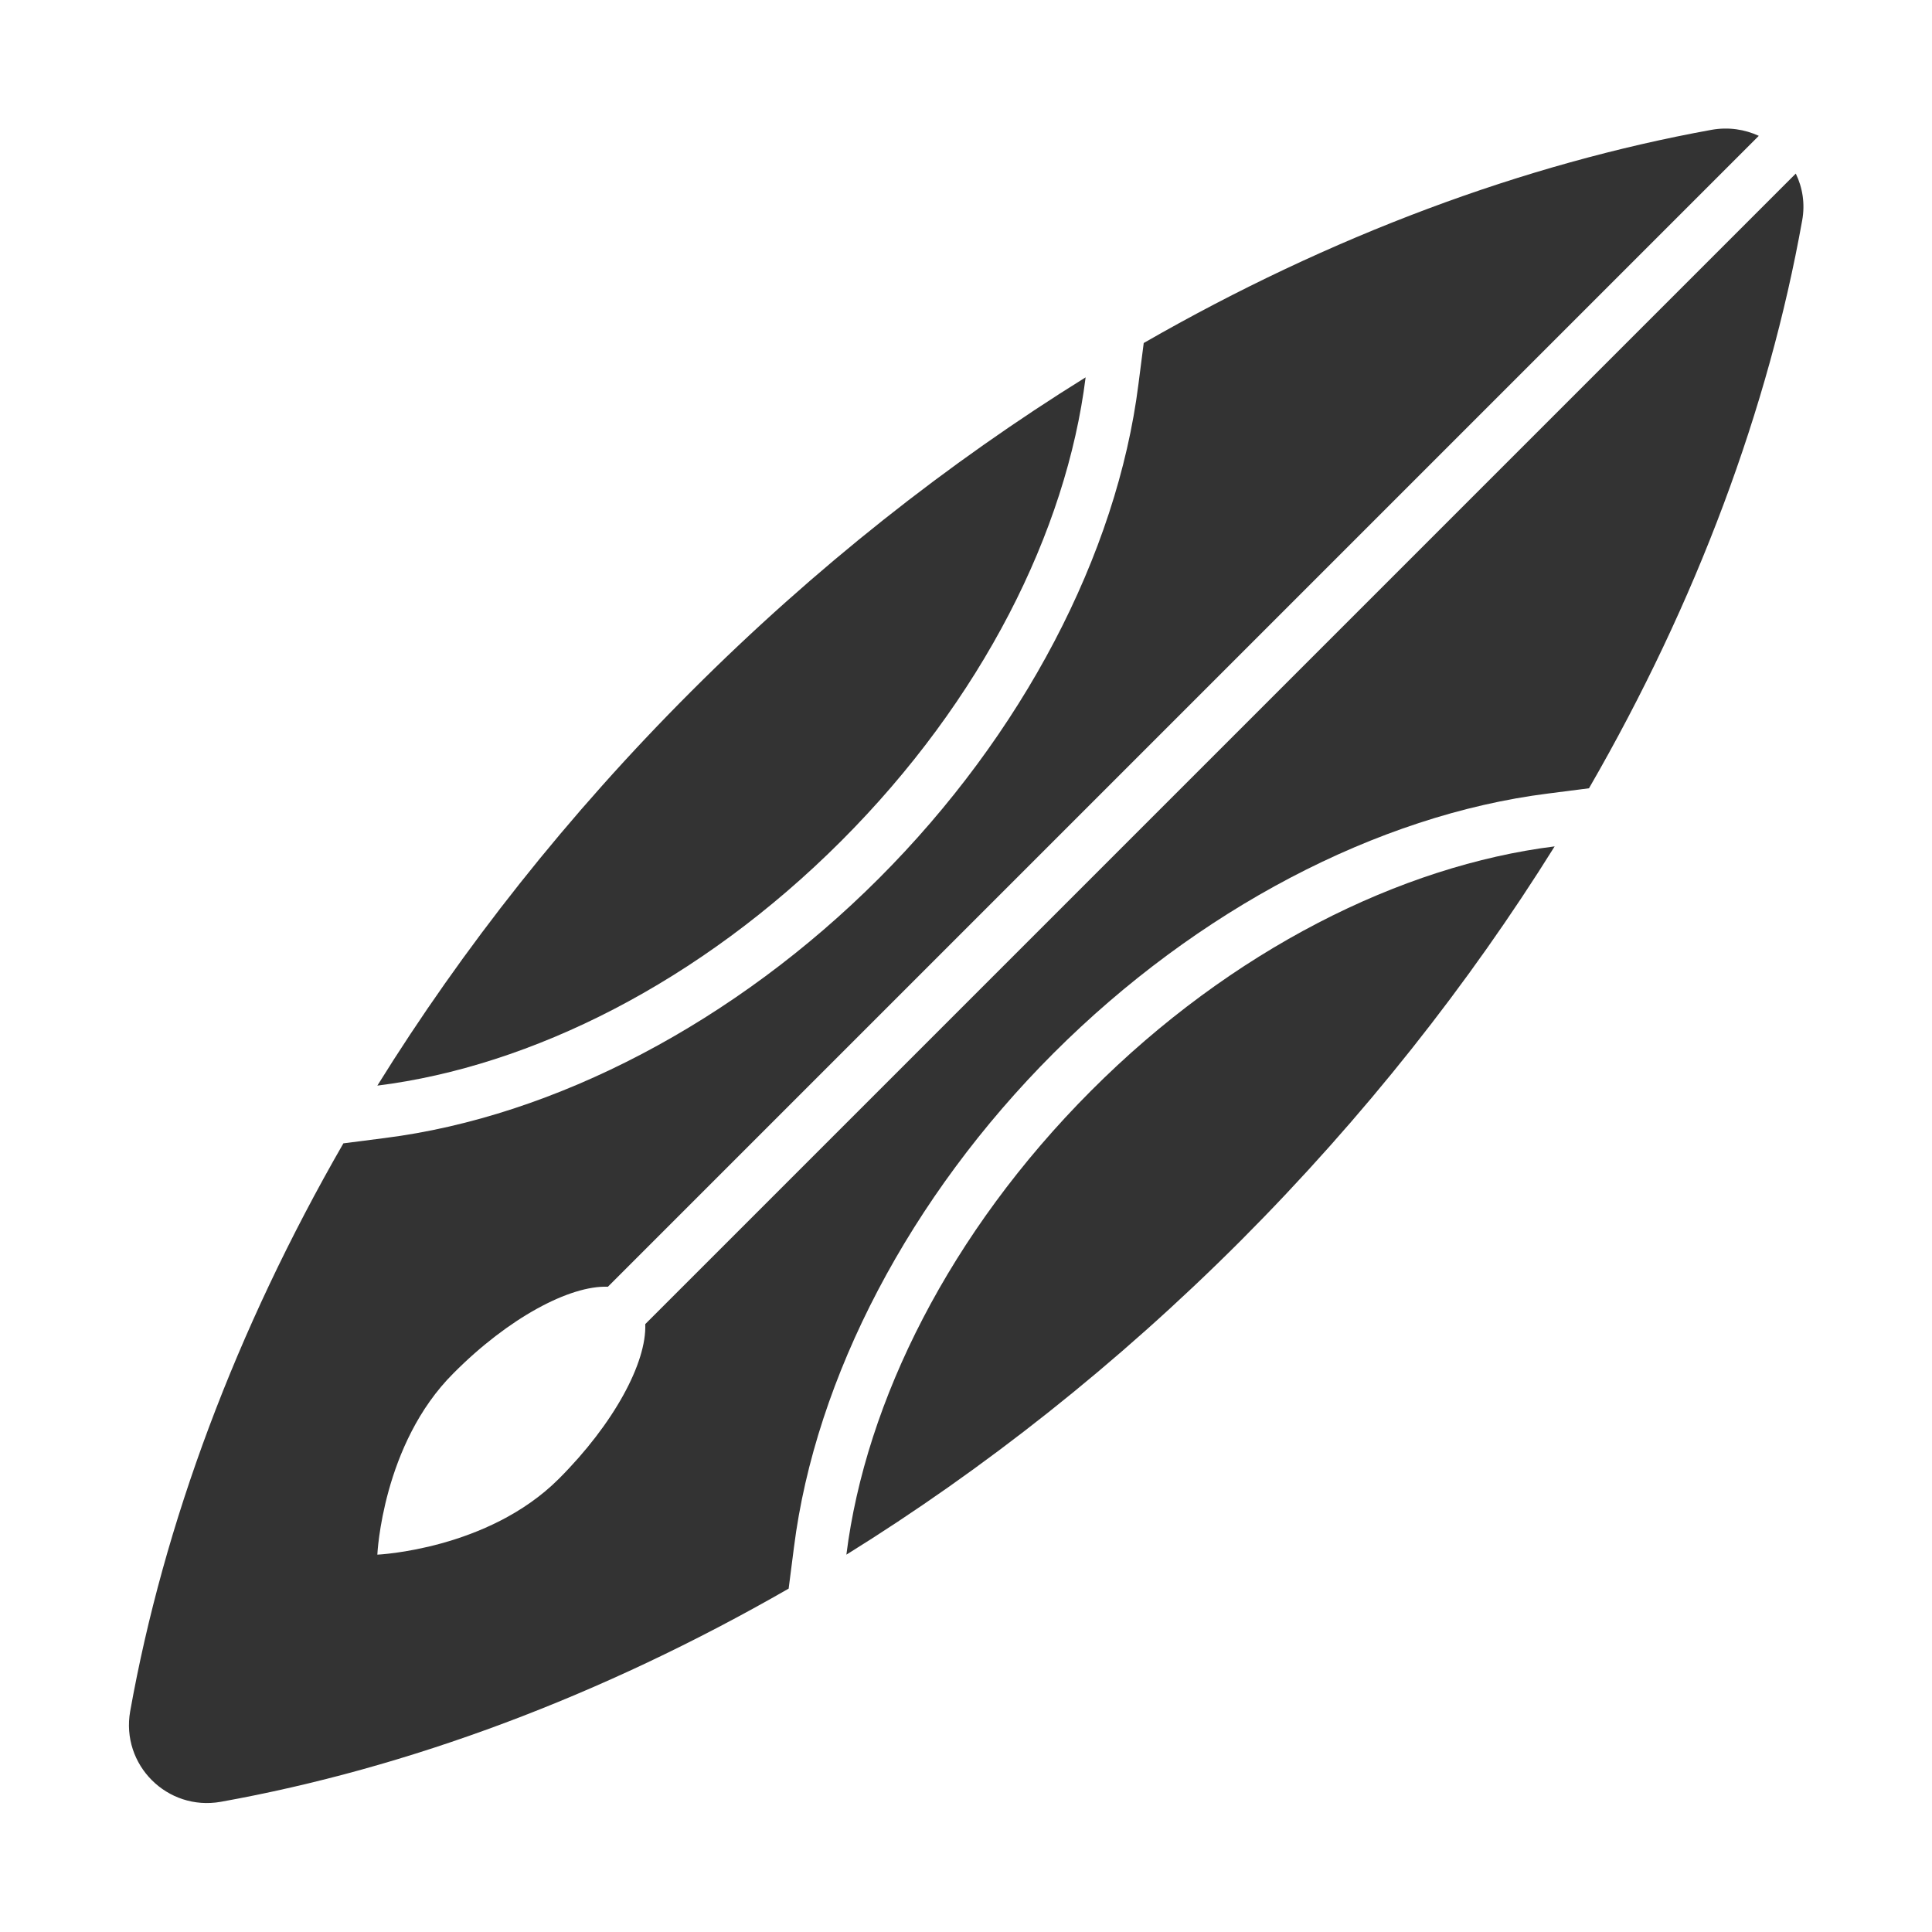 <?xml version="1.0" ?>
<svg width="800px" height="800px" viewBox="0 0 512 512" id="Layer_1" version="1.1" xml:space="preserve" xmlns="http://www.w3.org/2000/svg" xmlns:xlink="http://www.w3.org/1999/xlink">
<style type="text/css">
	.st0{fill:#333333;}
</style>
<path class="st0" d="M477.6,58.4c-8.9,49.7-27.9,101-56.5,150.5l-10.9,1.4c-45.2,5.7-93,30.8-131,68.8c-38,38-63.1,85.8-68.8,131  l-1.4,10.9c-49.6,28.5-100.9,47.6-150.5,56.5c-14.2,2.5-26.5-9.8-24-24c8.9-49.7,28-101,56.5-150.5v0l10.9-1.4  c45.2-5.7,93-30.8,131-68.8c38-38,63.1-85.8,68.8-131l1.4-10.9c49.6-28.5,100.9-47.5,150.5-56.5c4.5-0.8,8.8-0.1,12.5,1.6L161.1,341  c-10.1-0.4-26.4,8.3-40.9,22.9C101.3,382.7,100,412,100,412s29.3-1.3,48.1-20.1c14.6-14.6,23.3-30.8,22.9-41L475.9,46  C477.7,49.7,478.4,54,477.6,58.4z"/>
<g>
<path class="st0" d="M222.9,222.9c-37.4,37.4-82.1,59.7-122.9,64.8c22.6-36.4,50.4-71.7,83.2-104.5s68.1-60.6,104.5-83.2   C282.6,140.8,260.3,185.5,222.9,222.9z"/>
<path class="st0" d="M328.8,328.8c-32.8,32.8-68.1,60.6-104.5,83.2c5.1-40.7,27.5-85.5,64.8-122.9s82.2-59.7,122.9-64.8   C389.3,260.7,361.5,296,328.8,328.8z"/>
</g>
</svg>